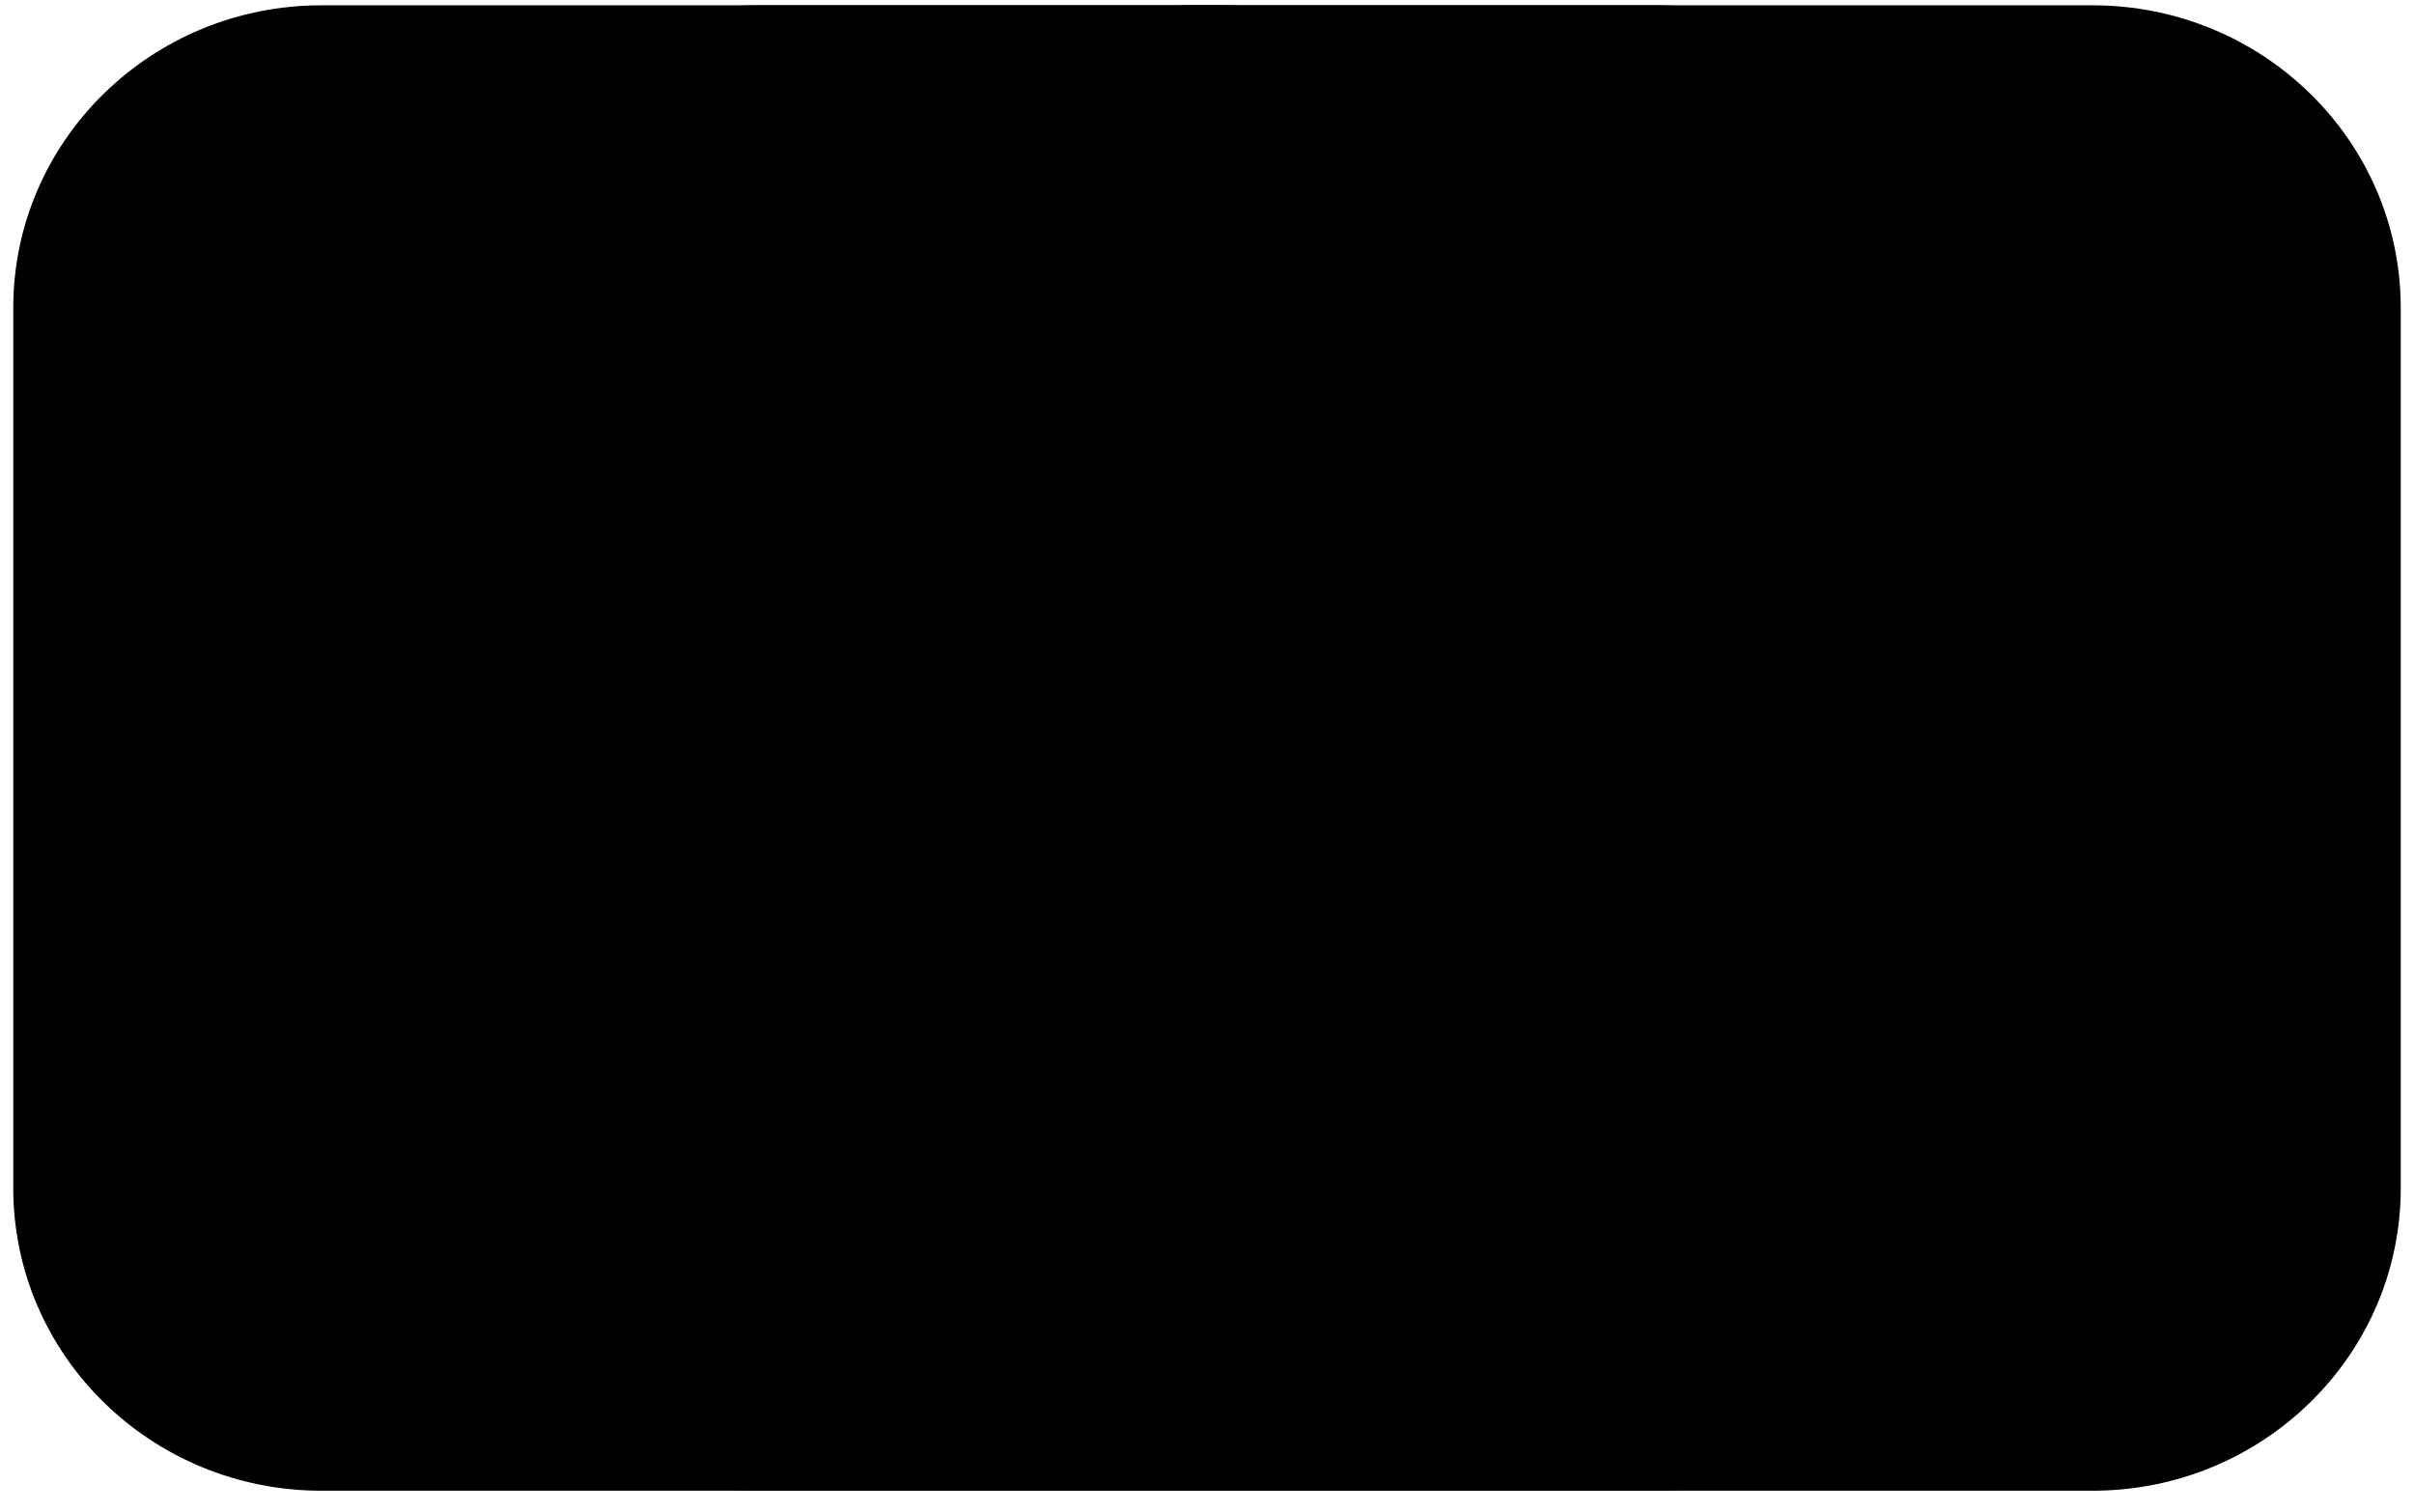 
<svg xmlns="http://www.w3.org/2000/svg" width="91" height="57" viewBox="0 0 91 57" fill="none">
    <path d="M12.117 56.2L45.989 56.2C52.406 56.2 57.607 51.093 57.607 44.794L57.607 11.606C57.607 5.307 52.406 0.2 45.989 0.2L12.117 0.2C5.701 0.2 0.5 5.307 0.5 11.606L0.5 44.794C0.5 51.093 5.701 56.2 12.117 56.2Z" fill="#FFD579" style="fill:#FFD579;fill:color(display-p3 1 0.835 0.474);fill-opacity:1;"/>
    <path d="M28.566 56.2L62.438 56.2C68.854 56.2 74.056 51.093 74.056 44.794V11.606C74.056 5.307 68.854 0.2 62.438 0.2L28.566 0.2C22.15 0.2 16.948 5.307 16.948 11.606L16.948 44.794C16.948 51.093 22.15 56.2 28.566 56.2Z" fill="#FFEABC" style="fill:#FFEABC;fill:color(display-p3 1 0.918 0.737);fill-opacity:1;"/>
    <path d="M45.01 56.2L78.883 56.2C85.299 56.2 90.5 51.093 90.5 44.794V11.606C90.5 5.307 85.299 0.2 78.883 0.2L45.01 0.2C38.594 0.2 33.393 5.307 33.393 11.606L33.393 44.794C33.393 51.093 38.594 56.2 45.01 56.2Z" fill="#FFF6F3" style="fill:#FFF6F3;fill:color(display-p3 1 0.965 0.953);fill-opacity:1;"/>
    <path d="M46.902 28.234H76.575" stroke="#FFCB57" style="stroke:#FFCB57;stroke:color(display-p3 1 0.796 0.341);stroke-opacity:1;" stroke-width="5.669" stroke-miterlimit="10" stroke-linecap="round"/>
    <path d="M76.576 28.234L65.869 17.653" stroke="#FFCB57" style="stroke:#FFCB57;stroke:color(display-p3 1 0.796 0.341);stroke-opacity:1;" stroke-width="5.669" stroke-miterlimit="10" stroke-linecap="round"/>
    <path d="M65.869 38.747L76.576 28.234" stroke="#FFCB57" style="stroke:#FFCB57;stroke:color(display-p3 1 0.796 0.341);stroke-opacity:1;" stroke-width="5.669" stroke-miterlimit="10" stroke-linecap="round"/>
</svg>